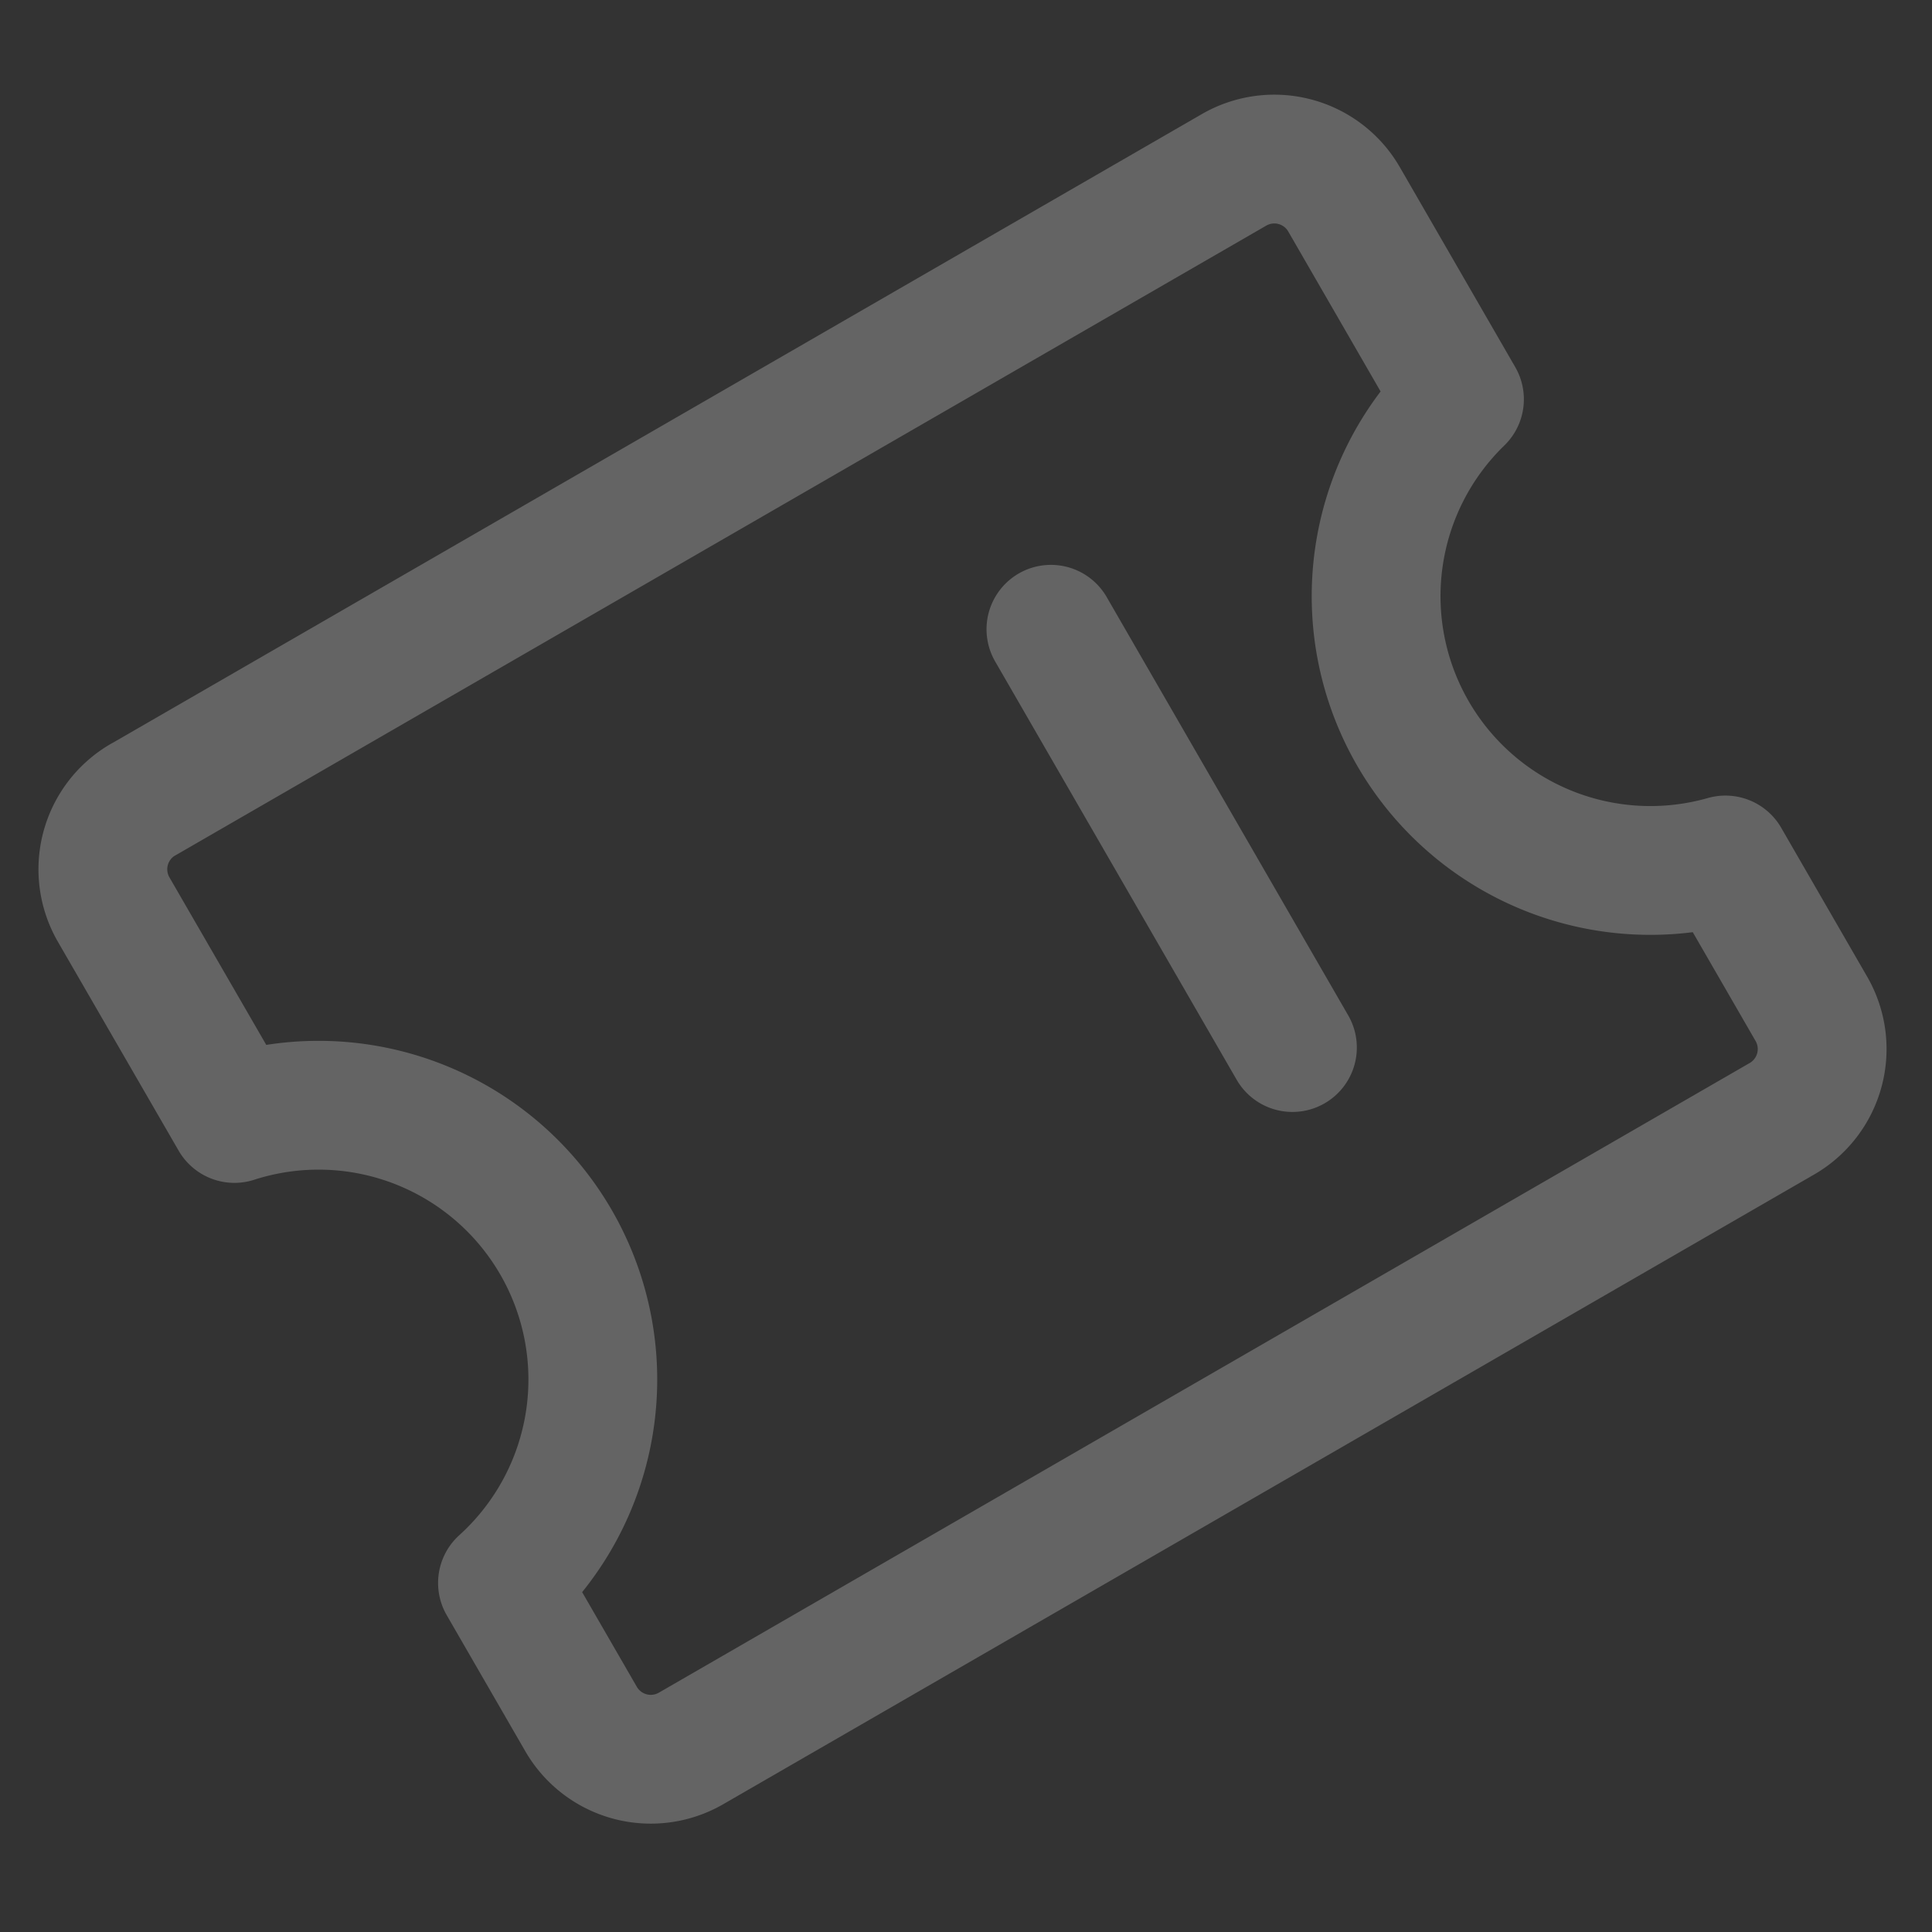 <svg width="24" height="24" fill="none" xmlns="http://www.w3.org/2000/svg"><rect width="100%" height="100%" fill="#333333" stroke="none"/><g clip-path="url(#clip0_242_766)"><path d="M13.055 7.817l3 5.196M1.779 9.933L15.33 2.11a1 1 0 011.366.366L18.13 4.96a3.407 3.407 0 003.304 5.723l1.067 1.848a1 1 0 01-.366 1.367L8.584 21.72a1 1 0 01-1.366-.366l-.976-1.69a3.407 3.407 0 00-3.33-5.77l-1.5-2.595a1 1 0 01.367-1.367z" stroke="#fff" stroke-opacity=".24" stroke-width="1.6" stroke-linecap="round" stroke-linejoin="round"/></g><defs><clipPath id="clip0_242_766"><path fill="#fff" d="M0 0h24v24H0z"/></clipPath></defs></svg>